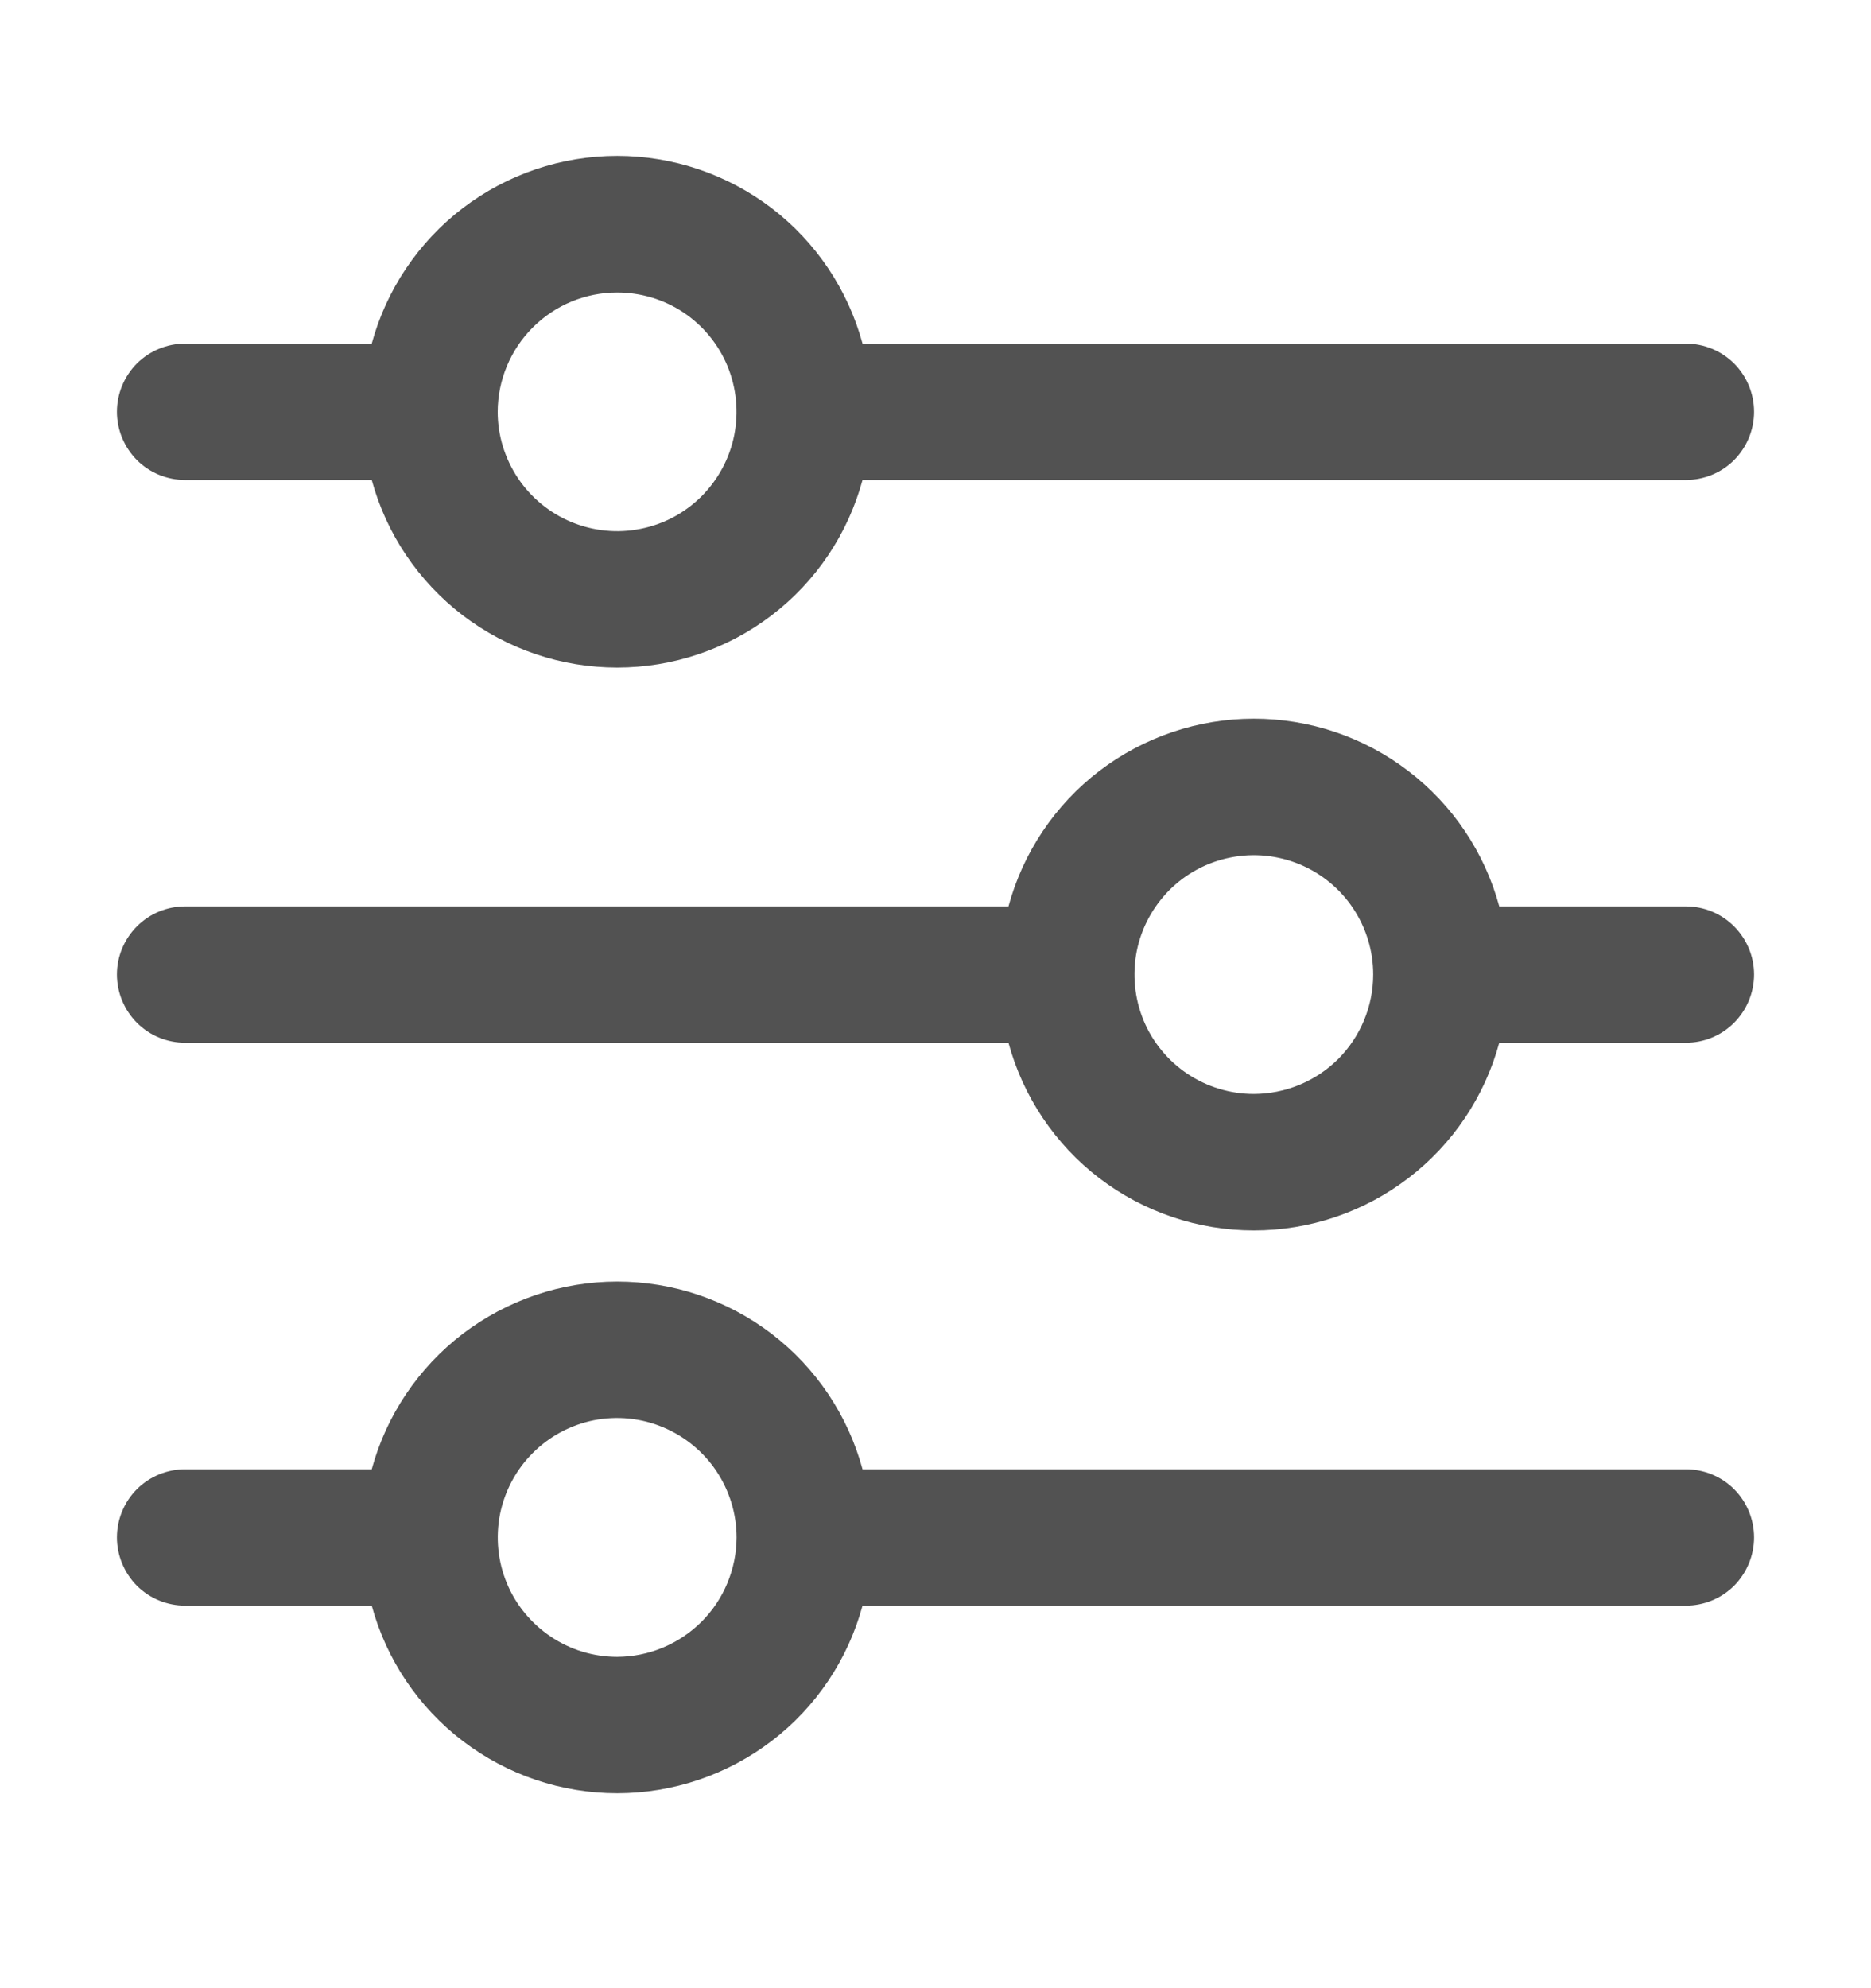 <svg width="16" height="17" viewBox="0 0 16 17" fill="none" xmlns="http://www.w3.org/2000/svg">
<path fill-rule="evenodd" clip-rule="evenodd" d="M5.278 10.958C5.755 10.958 6.219 11.115 6.599 11.405C6.978 11.695 7.251 12.102 7.376 12.563H14.416C14.571 12.563 14.72 12.624 14.829 12.733C14.938 12.842 15 12.991 15 13.146C15 13.3 14.938 13.449 14.829 13.559C14.72 13.668 14.571 13.729 14.416 13.729H7.376C7.251 14.19 6.978 14.597 6.599 14.886C6.219 15.176 5.755 15.333 5.278 15.333C4.8 15.333 4.337 15.176 3.957 14.886C3.578 14.597 3.304 14.19 3.179 13.729H1.584C1.429 13.729 1.28 13.668 1.171 13.559C1.062 13.449 1 13.3 1 13.146C1 12.991 1.062 12.842 1.171 12.733C1.28 12.624 1.429 12.563 1.584 12.563H3.179C3.304 12.102 3.578 11.695 3.957 11.405C4.337 11.116 4.8 10.958 5.278 10.958ZM5.078 12.144C4.88 12.184 4.698 12.281 4.556 12.424C4.413 12.566 4.316 12.749 4.276 12.947C4.237 13.145 4.257 13.35 4.334 13.536C4.411 13.723 4.543 13.882 4.71 13.994C4.878 14.107 5.076 14.167 5.278 14.167C5.548 14.166 5.807 14.058 5.999 13.867C6.19 13.676 6.298 13.416 6.299 13.146C6.299 12.944 6.238 12.746 6.126 12.578C6.014 12.411 5.854 12.28 5.668 12.203C5.482 12.125 5.276 12.105 5.078 12.144Z" fill="#525252"/>
<path fill-rule="evenodd" clip-rule="evenodd" d="M10.722 6.145C11.2 6.145 11.664 6.302 12.043 6.592C12.423 6.882 12.696 7.289 12.821 7.75H14.416C14.571 7.75 14.72 7.811 14.829 7.921C14.938 8.03 15 8.178 15 8.332C15 8.487 14.938 8.636 14.829 8.745C14.72 8.855 14.571 8.916 14.416 8.916H12.821C12.696 9.377 12.423 9.784 12.043 10.074C11.664 10.364 11.2 10.521 10.722 10.521C10.245 10.521 9.781 10.364 9.401 10.074C9.022 9.784 8.749 9.377 8.624 8.916H1.584C1.429 8.916 1.28 8.855 1.171 8.745C1.062 8.636 1 8.487 1 8.332C1 8.178 1.062 8.03 1.171 7.921C1.28 7.811 1.429 7.75 1.584 7.75H8.624C8.749 7.289 9.022 6.882 9.401 6.592C9.781 6.302 10.245 6.145 10.722 6.145ZM10.523 7.332C10.325 7.371 10.143 7.468 10 7.611C9.858 7.754 9.76 7.936 9.721 8.133C9.682 8.331 9.702 8.537 9.779 8.724C9.856 8.91 9.987 9.07 10.155 9.182C10.323 9.294 10.521 9.354 10.722 9.354C10.993 9.353 11.252 9.246 11.444 9.055C11.635 8.863 11.743 8.603 11.743 8.332C11.743 8.131 11.683 7.934 11.571 7.766C11.459 7.598 11.299 7.467 11.113 7.39C10.926 7.313 10.721 7.292 10.523 7.332Z" fill="#525252"/>
<path fill-rule="evenodd" clip-rule="evenodd" d="M5.278 1.333C5.755 1.333 6.219 1.49 6.599 1.78C6.978 2.07 7.251 2.477 7.376 2.938H14.416C14.571 2.938 14.72 2.999 14.829 3.108C14.938 3.217 15 3.366 15 3.521C15 3.676 14.938 3.824 14.829 3.934C14.72 4.043 14.571 4.104 14.416 4.104H7.376C7.251 4.565 6.978 4.972 6.599 5.261C6.219 5.551 5.755 5.708 5.278 5.708C4.8 5.708 4.337 5.551 3.957 5.261C3.578 4.971 3.304 4.565 3.179 4.104H1.584C1.429 4.104 1.28 4.043 1.171 3.934C1.062 3.824 1 3.676 1 3.521C1 3.366 1.062 3.217 1.171 3.108C1.28 2.999 1.429 2.938 1.584 2.938H3.179C3.304 2.477 3.578 2.07 3.957 1.78C4.337 1.49 4.8 1.333 5.278 1.333ZM5.278 2.501C5.007 2.501 4.748 2.608 4.556 2.8C4.365 2.991 4.257 3.25 4.256 3.521C4.256 3.723 4.317 3.92 4.429 4.088C4.541 4.256 4.701 4.387 4.887 4.464C5.074 4.541 5.279 4.562 5.477 4.522C5.675 4.483 5.857 4.386 6 4.243C6.142 4.1 6.24 3.918 6.279 3.72C6.318 3.522 6.298 3.317 6.221 3.13C6.144 2.944 6.013 2.784 5.845 2.672C5.677 2.56 5.479 2.501 5.278 2.501Z" fill="#525252"/>
</svg>
